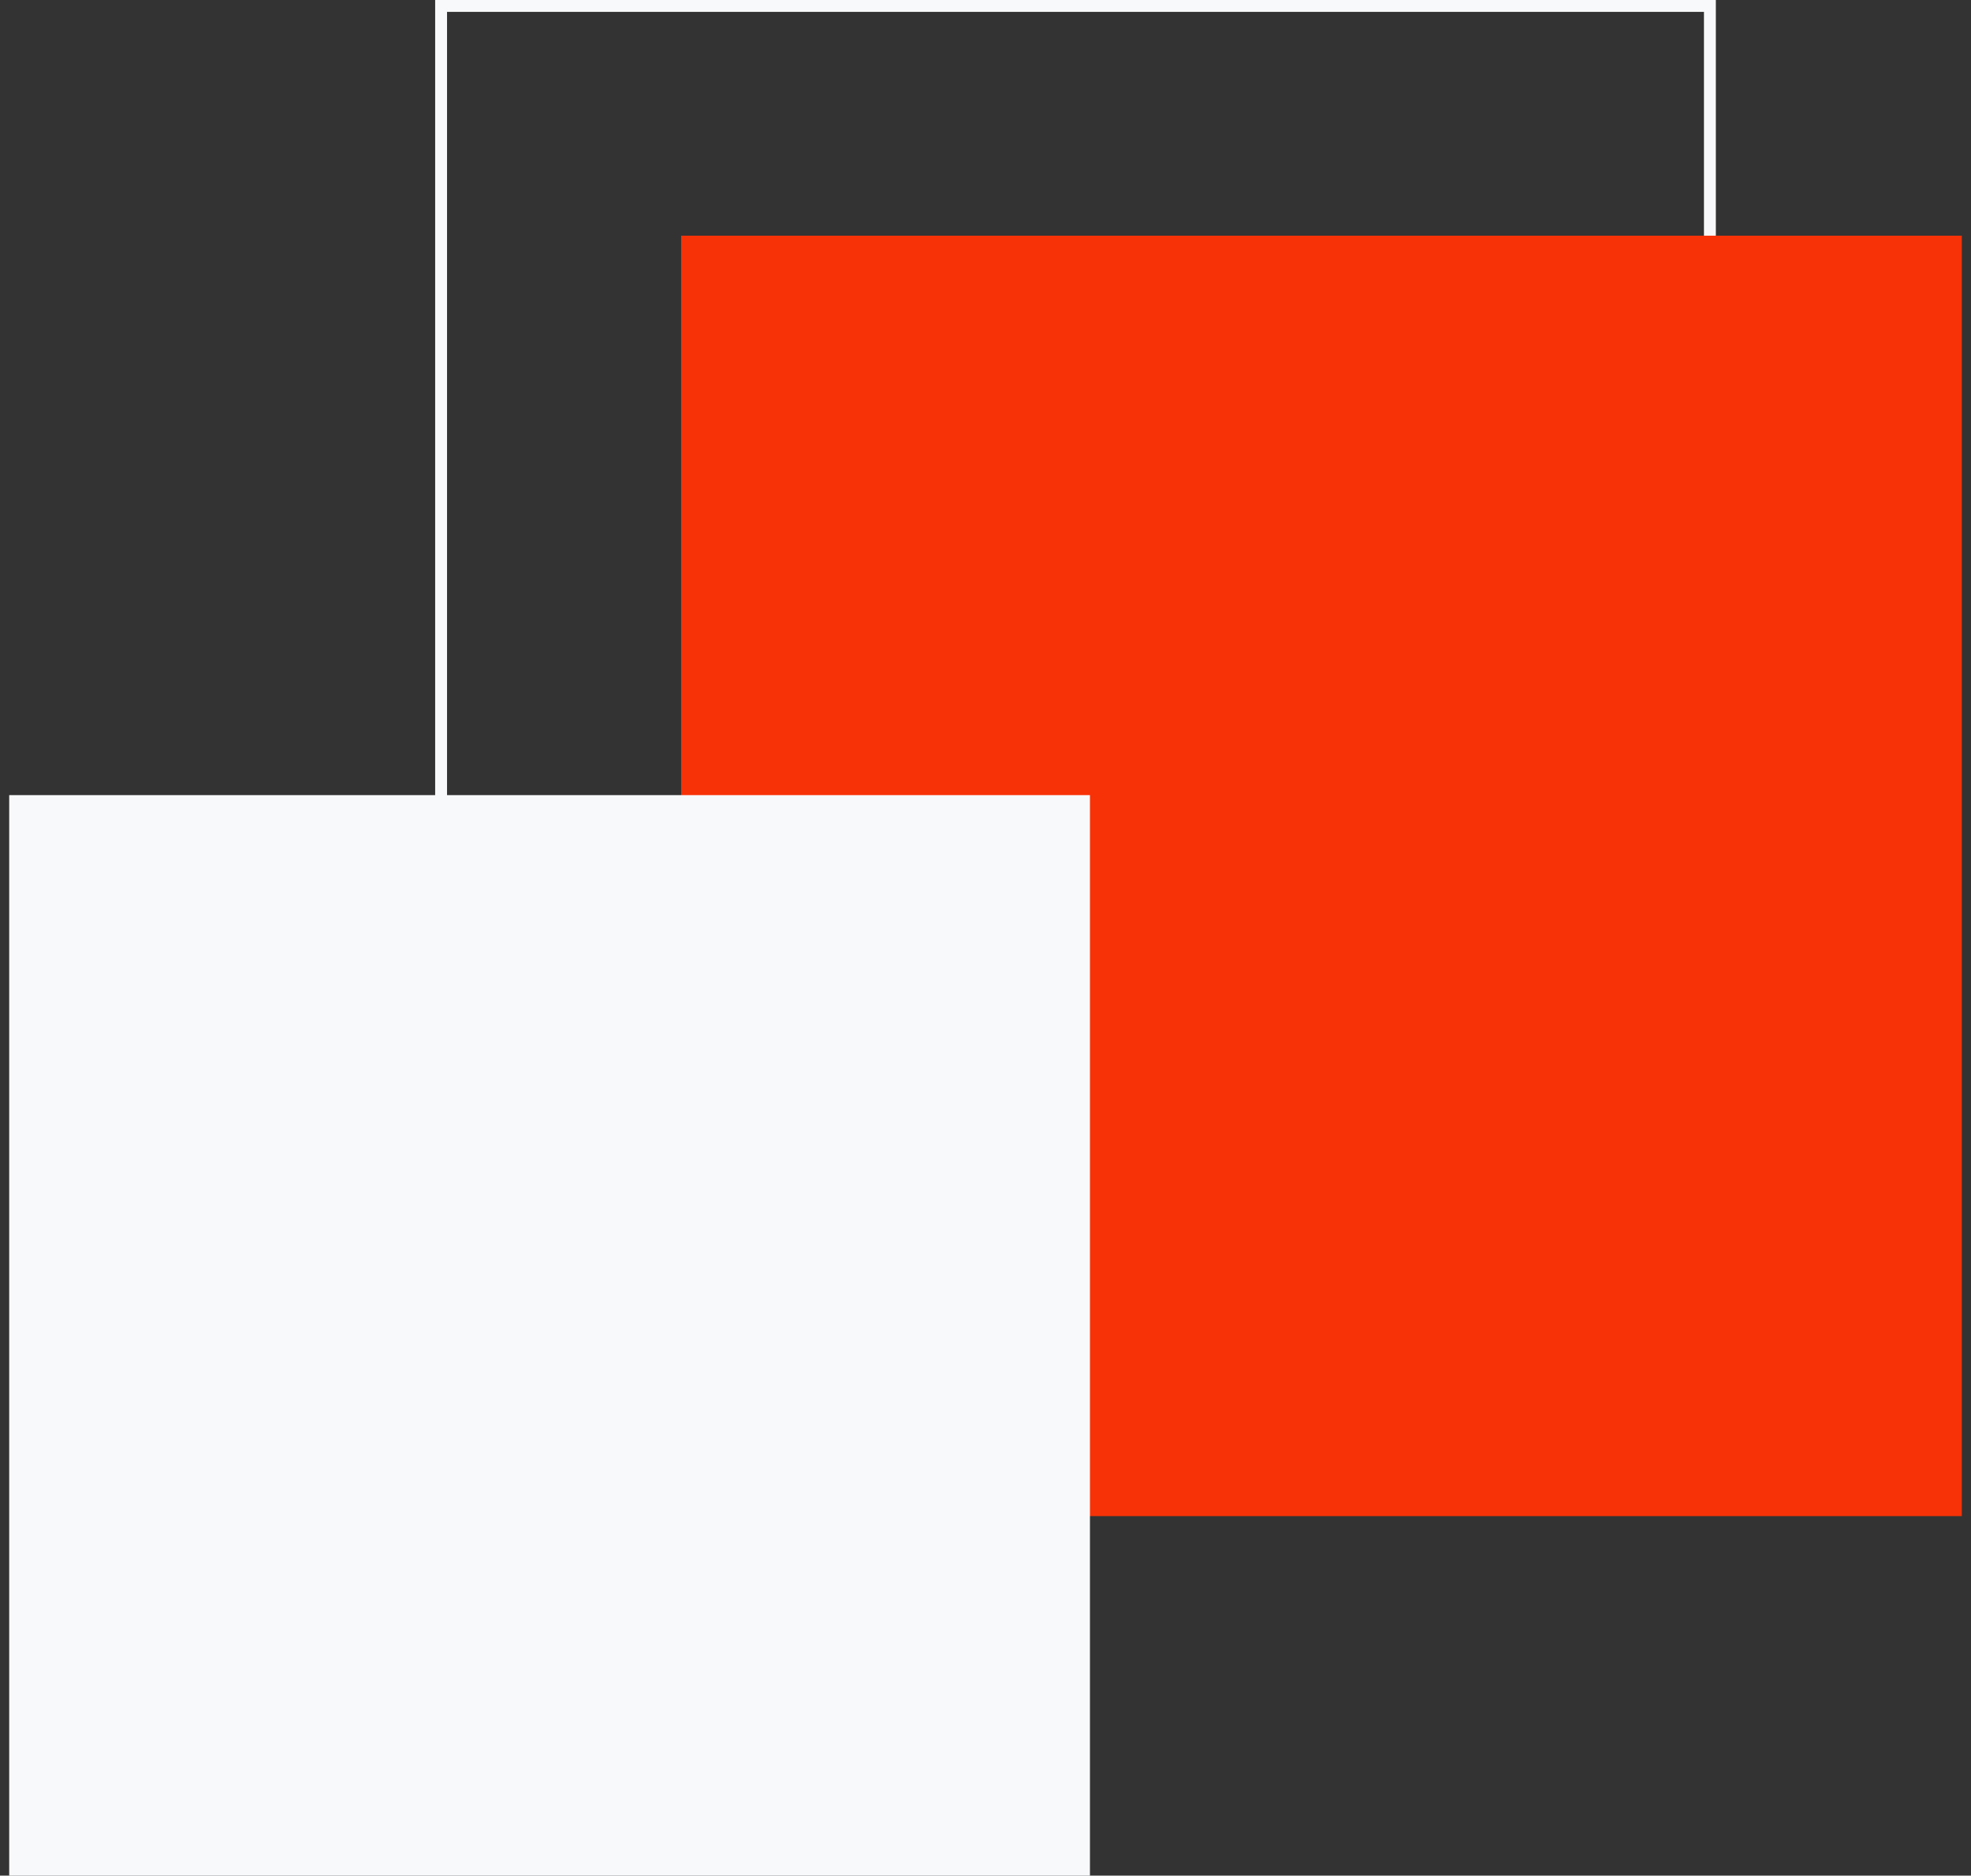 <svg width="166" height="158" viewBox="0 0 166 158" fill="none" xmlns="http://www.w3.org/2000/svg">
<rect x="0" y="0" width="166" height="158" fill="#333333" stroke="none"/>
<rect x="-0.5" y="0.5" width="106.86" height="106.86" transform="matrix(-1 0 0 1 143.51 0)" stroke="#F8F9FA"/>
<rect width="107.86" height="107.86" transform="matrix(-1 0 0 1 165.226 19.855)" fill="#F73207"/>
<rect width="91.022" height="91.022" transform="matrix(-1 0 0 1 91.797 66.979)" fill="#F8F9FA"/>
</svg>
